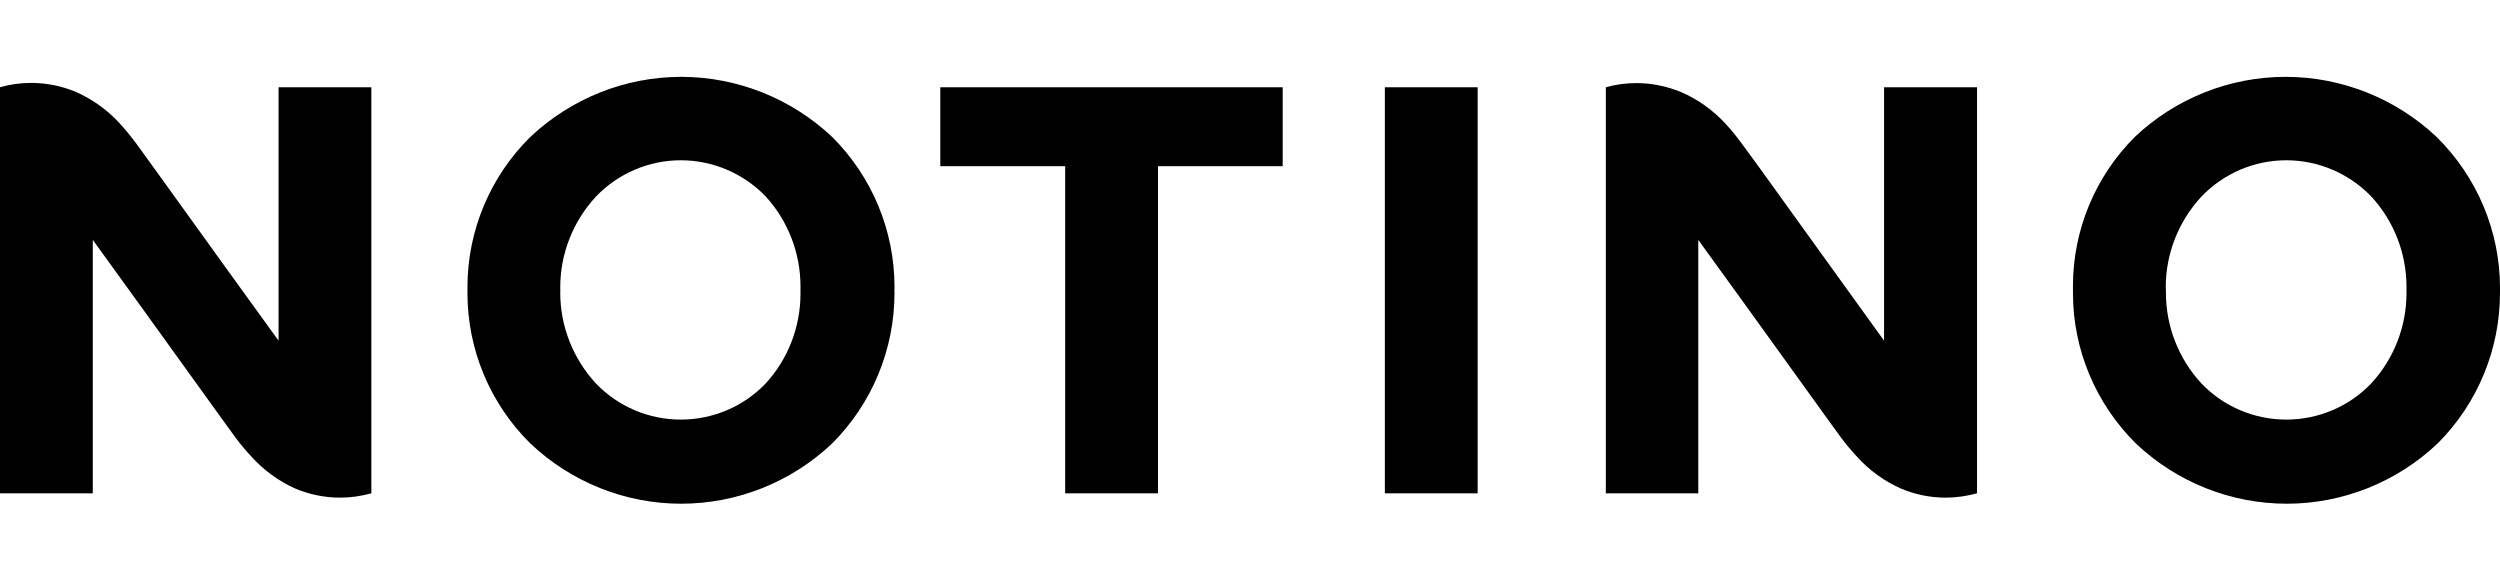 <?xml version="1.0" encoding="UTF-8"?>
<!DOCTYPE svg PUBLIC "-//W3C//DTD SVG 1.1//EN" "http://www.w3.org/Graphics/SVG/1.1/DTD/svg11.dtd">
<!-- Creator: CorelDRAW -->
<svg xmlns="http://www.w3.org/2000/svg" xml:space="preserve" width="1111px" height="258px" version="1.1" style="shape-rendering:geometricPrecision; text-rendering:geometricPrecision; image-rendering:optimizeQuality; fill-rule:evenodd; clip-rule:evenodd"
viewBox="0 0 144.13 33.43"
 xmlns:xlink="http://www.w3.org/1999/xlink"
 xmlns:xodm="http://www.corel.com/coreldraw/odm/2003">
 <defs>
  <style type="text/css">
   <![CDATA[
    .fil1 {fill:none}
    .fil0 {fill:black;fill-rule:nonzero}
   ]]>
  </style>
 </defs>
 <g id="Layer_x0020_1">
  <g>
   <path class="fil0" d="M73.95 9.56l-7.19 0 0 18.86 -5.35 0 0 -18.86 -7.2 0 0 -4.55 19.74 0 0 4.55zm11.24 -4.55l-5.35 0 0 23.41 5.35 0 0 -23.41zm58.94 11.7c0,0.05 0,0.1 0,0.15 0,3.26 -1.29,6.38 -3.59,8.68 -2.35,2.23 -5.47,3.48 -8.7,3.48 -3.24,0 -6.36,-1.25 -8.71,-3.48 -2.31,-2.29 -3.62,-5.41 -3.62,-8.66 0,-0.06 0,-0.11 0,-0.17 0,-0.08 0,-0.16 0,-0.24 0,-3.22 1.28,-6.31 3.56,-8.59 2.34,-2.22 5.46,-3.47 8.7,-3.47 3.24,0 6.36,1.25 8.71,3.47 2.33,2.3 3.65,5.43 3.65,8.7 0,0.04 0,0.09 0,0.13l0 0zm-19.26 0c0,0.05 0,0.1 0,0.15 0,1.93 0.73,3.8 2.04,5.22 1.28,1.34 3.05,2.09 4.9,2.09 1.85,0 3.62,-0.75 4.9,-2.09 1.31,-1.42 2.03,-3.28 2.03,-5.21 0,-0.05 0,-0.1 0,-0.16 0,-0.06 0,-0.12 0,-0.19 0,-1.93 -0.72,-3.79 -2.03,-5.21 -1.28,-1.33 -3.05,-2.09 -4.9,-2.09 -1.85,0 -3.62,0.76 -4.9,2.1 -1.31,1.42 -2.05,3.28 -2.05,5.22 0,0.06 0.01,0.12 0.01,0.17l0 0zm-73.31 0c0,0.05 0.01,0.1 0.01,0.15 0,3.26 -1.29,6.38 -3.59,8.68 -2.35,2.23 -5.47,3.48 -8.71,3.48 -3.23,0 -6.35,-1.25 -8.7,-3.48 -2.32,-2.29 -3.62,-5.41 -3.62,-8.66 0,-0.06 0,-0.11 0,-0.17 0,-0.05 0,-0.12 0,-0.18 0,-3.25 1.31,-6.37 3.62,-8.65 2.35,-2.22 5.47,-3.47 8.7,-3.47 3.24,0 6.36,1.25 8.71,3.47 2.3,2.29 3.59,5.4 3.59,8.64 0,0.06 0,0.13 0,0.19l-0.01 0zm-19.26 0c0.01,0.05 0,0.1 0,0.15 0,1.93 0.74,3.8 2.05,5.22 1.28,1.34 3.05,2.09 4.9,2.09 1.85,0 3.62,-0.75 4.9,-2.09 1.29,-1.41 2,-3.26 2,-5.17 0,-0.07 0,-0.13 0,-0.2 0,-0.07 0,-0.14 0,-0.22 0,-1.91 -0.71,-3.76 -2,-5.18 -1.28,-1.33 -3.05,-2.09 -4.9,-2.09 -1.85,0 -3.62,0.76 -4.9,2.1 -1.31,1.42 -2.05,3.28 -2.05,5.22 0,0.06 0,0.12 0.01,0.17l-0.01 0zm-16.24 -11.7l0 14.61 -2.85 -3.94 -4.43 -6.15 -0.95 -1.31c-0.29,-0.39 -0.61,-0.78 -0.94,-1.14 -0.7,-0.76 -1.55,-1.37 -2.49,-1.79 -0.82,-0.35 -1.71,-0.53 -2.6,-0.53 -0.61,0 -1.21,0.08 -1.8,0.25l0 23.41 5.35 0 0 -14.61 2.85 3.94 4.43 6.15 0.95 1.31c0.29,0.39 0.61,0.77 0.94,1.12 0.7,0.77 1.55,1.39 2.49,1.81 0.83,0.35 1.71,0.53 2.6,0.53 0.61,0 1.22,-0.09 1.8,-0.25l0 -23.41 -5.35 0zm92.56 0l0 14.61 -2.84 -3.94 -4.43 -6.15 -0.96 -1.31c-0.29,-0.39 -0.6,-0.78 -0.94,-1.14 -0.71,-0.76 -1.57,-1.38 -2.53,-1.79 -0.82,-0.34 -1.7,-0.52 -2.58,-0.52 -0.59,0 -1.19,0.08 -1.76,0.24l0 23.41 5.33 0 0 -14.61 2.85 3.94 4.43 6.15 0.95 1.31c0.29,0.39 0.61,0.77 0.94,1.12 0.7,0.77 1.55,1.39 2.5,1.81 0.82,0.35 1.7,0.53 2.6,0.53 0.6,0 1.21,-0.09 1.8,-0.25l0 -23.41 -5.36 0z"/>
  </g>
  <rect class="fil1" x="57.66" width="28.82" height="33.43"/>
 </g>
</svg>
